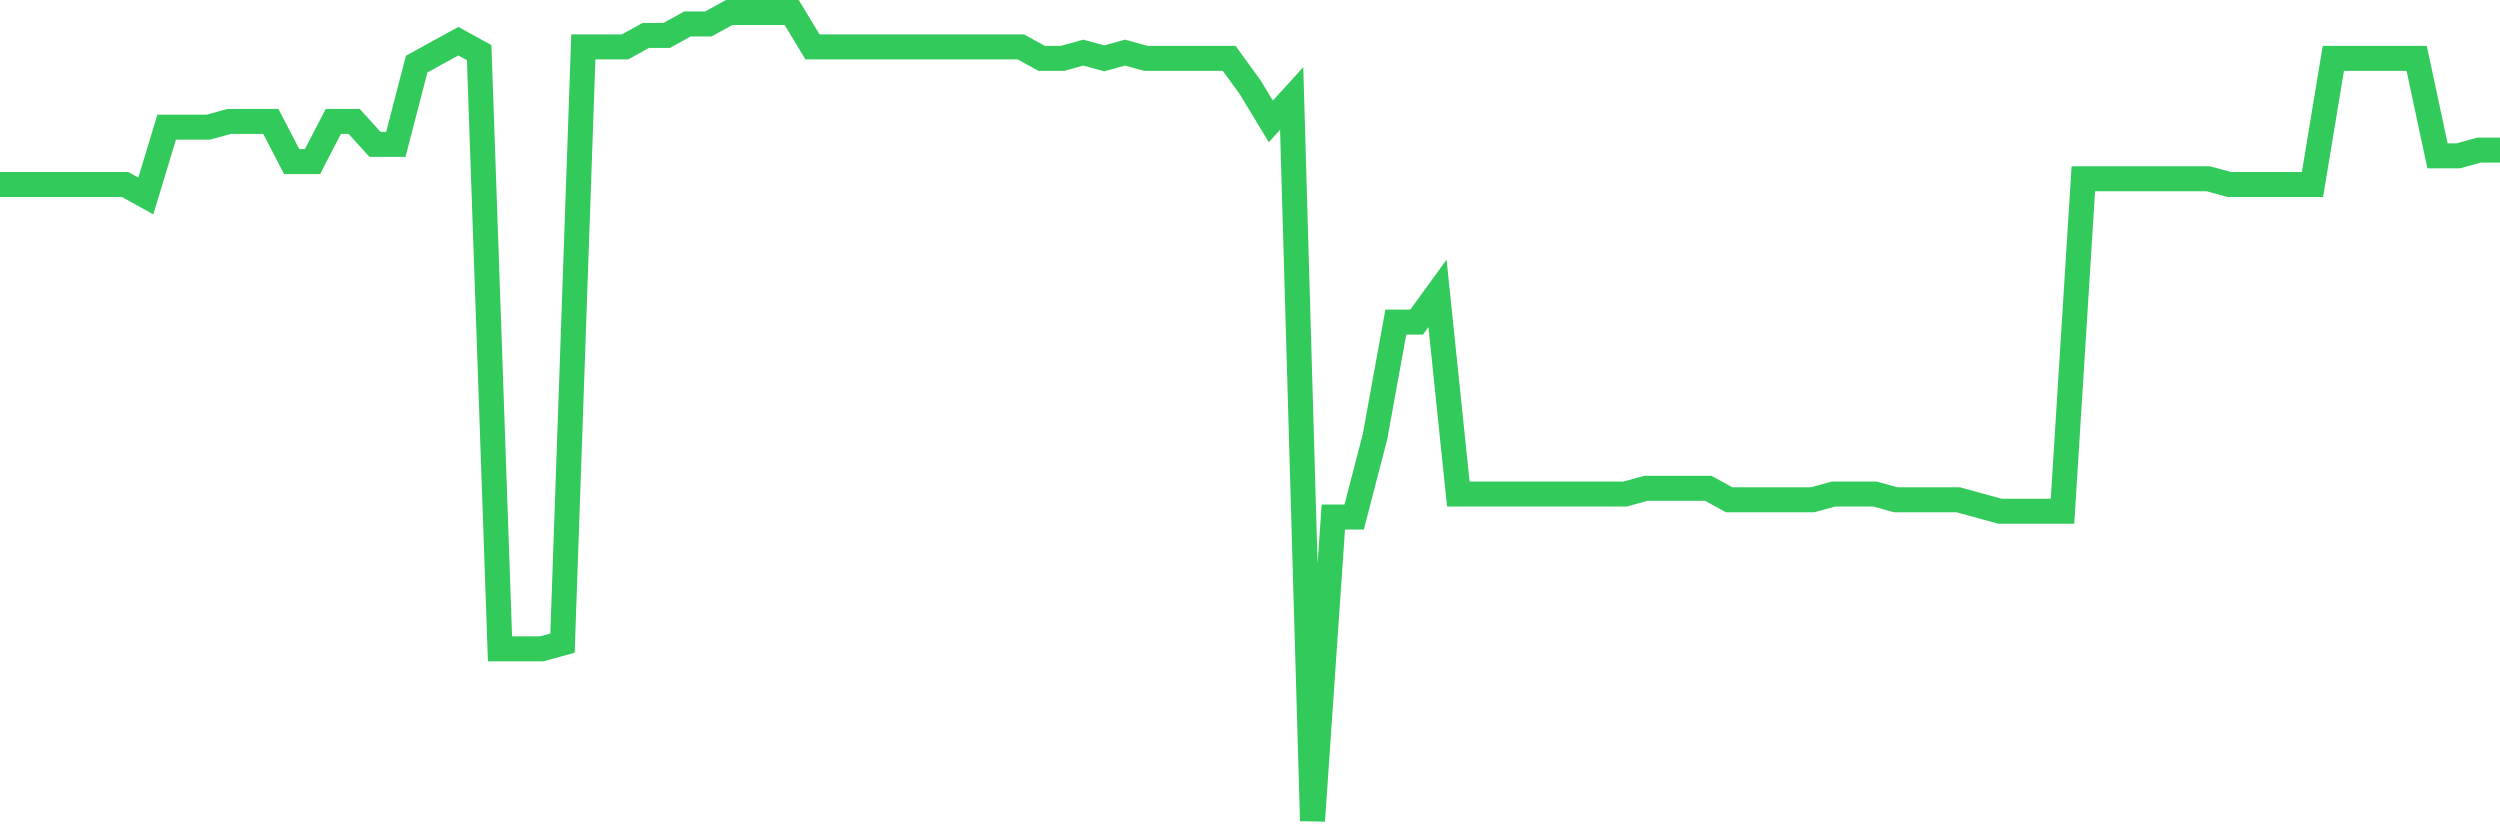 <svg
  xmlns="http://www.w3.org/2000/svg"
  xmlns:xlink="http://www.w3.org/1999/xlink"
  width="120"
  height="40"
  viewBox="0 0 120 40"
  preserveAspectRatio="none"
>
  <polyline
    points="0,8.855 1,8.855 2,8.855 3,8.855 4,8.855 5,8.855 6,8.855 7,9.406 8,6.104 9,6.104 10,6.104 11,5.828 12,5.828 13,5.828 14,7.755 15,7.755 16,5.828 17,5.828 18,6.929 19,6.929 20,3.077 21,2.526 22,1.976 23,2.526 24,31.145 25,31.145 26,31.145 27,30.87 28,2.251 29,2.251 30,2.251 31,1.701 32,1.701 33,1.15 34,1.15 35,0.6 36,0.6 37,0.6 38,0.6 39,2.251 40,2.251 41,2.251 42,2.251 43,2.251 44,2.251 45,2.251 46,2.251 47,2.251 48,2.251 49,2.251 50,2.801 51,2.801 52,2.526 53,2.801 54,2.526 55,2.801 56,2.801 57,2.801 58,2.801 59,2.801 60,4.177 61,5.828 62,4.728 63,39.4 64,24.816 65,24.816 66,20.963 67,15.46 68,15.46 69,14.084 70,23.715 71,23.715 72,23.715 73,23.715 74,23.715 75,23.715 76,23.715 77,23.715 78,23.715 79,23.44 80,23.44 81,23.44 82,23.44 83,23.99 84,23.99 85,23.99 86,23.99 87,23.99 88,23.715 89,23.715 90,23.715 91,23.99 92,23.99 93,23.99 94,23.99 95,24.265 96,24.54 97,24.54 98,24.54 99,24.54 100,8.58 101,8.58 102,8.58 103,8.58 104,8.58 105,8.58 106,8.58 107,8.855 108,8.855 109,8.855 110,8.855 111,8.855 112,2.801 113,2.801 114,2.801 115,2.801 116,2.801 117,7.479 118,7.479 119,7.204 120,7.204"
    fill="none"
    stroke="#32ca5b"
    stroke-width="1.2"
  >
  </polyline>
</svg>